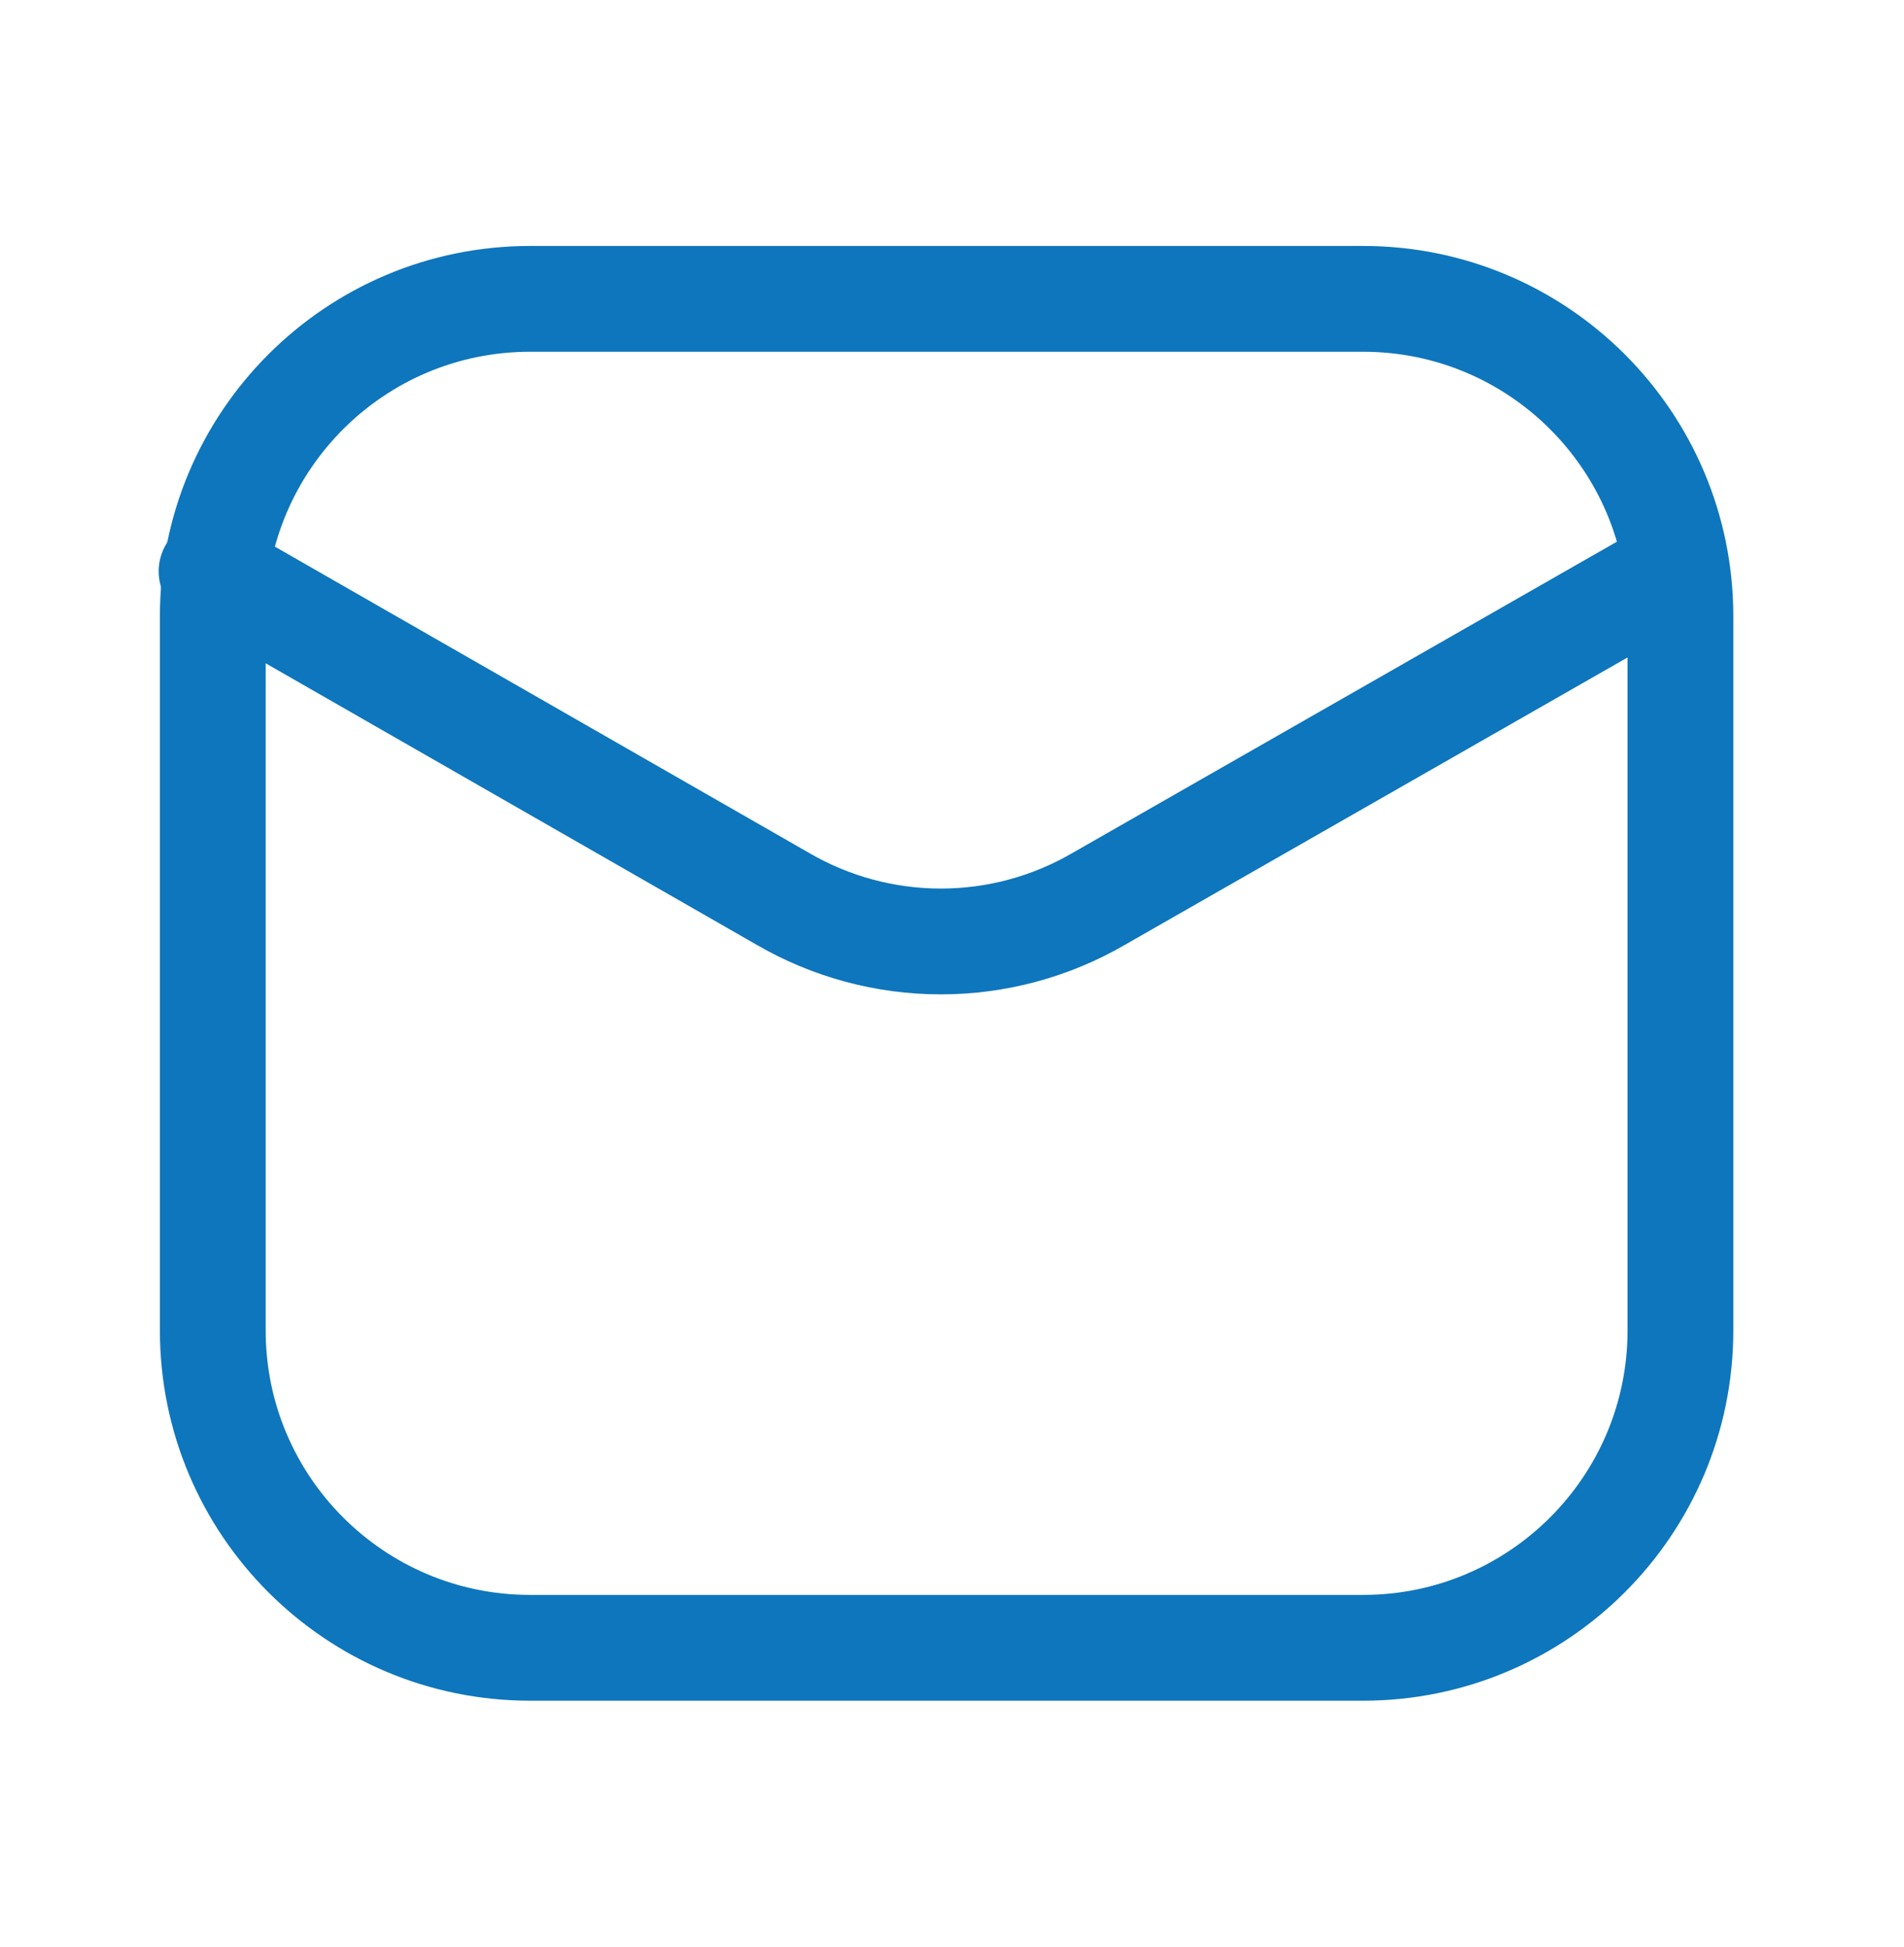 <svg width="45" height="46" viewBox="0 0 45 46" fill="none" xmlns="http://www.w3.org/2000/svg">
<path d="M32.216 7.062H12.529C8.387 7.062 5.029 10.42 5.029 14.562V31.438C5.029 35.58 8.387 38.938 12.529 38.938H32.216C36.358 38.938 39.716 35.58 39.716 31.438V14.562C39.716 10.42 36.358 7.062 32.216 7.062Z" stroke="#0E76BC" stroke-width="2.5"/>
<path d="M5 13.5L18.509 21.244C19.642 21.901 20.927 22.247 22.236 22.247C23.545 22.247 24.83 21.901 25.962 21.244L39.509 13.5" stroke="#0E76BC" stroke-width="2.5" stroke-linecap="round" stroke-linejoin="round"/>
</svg>
